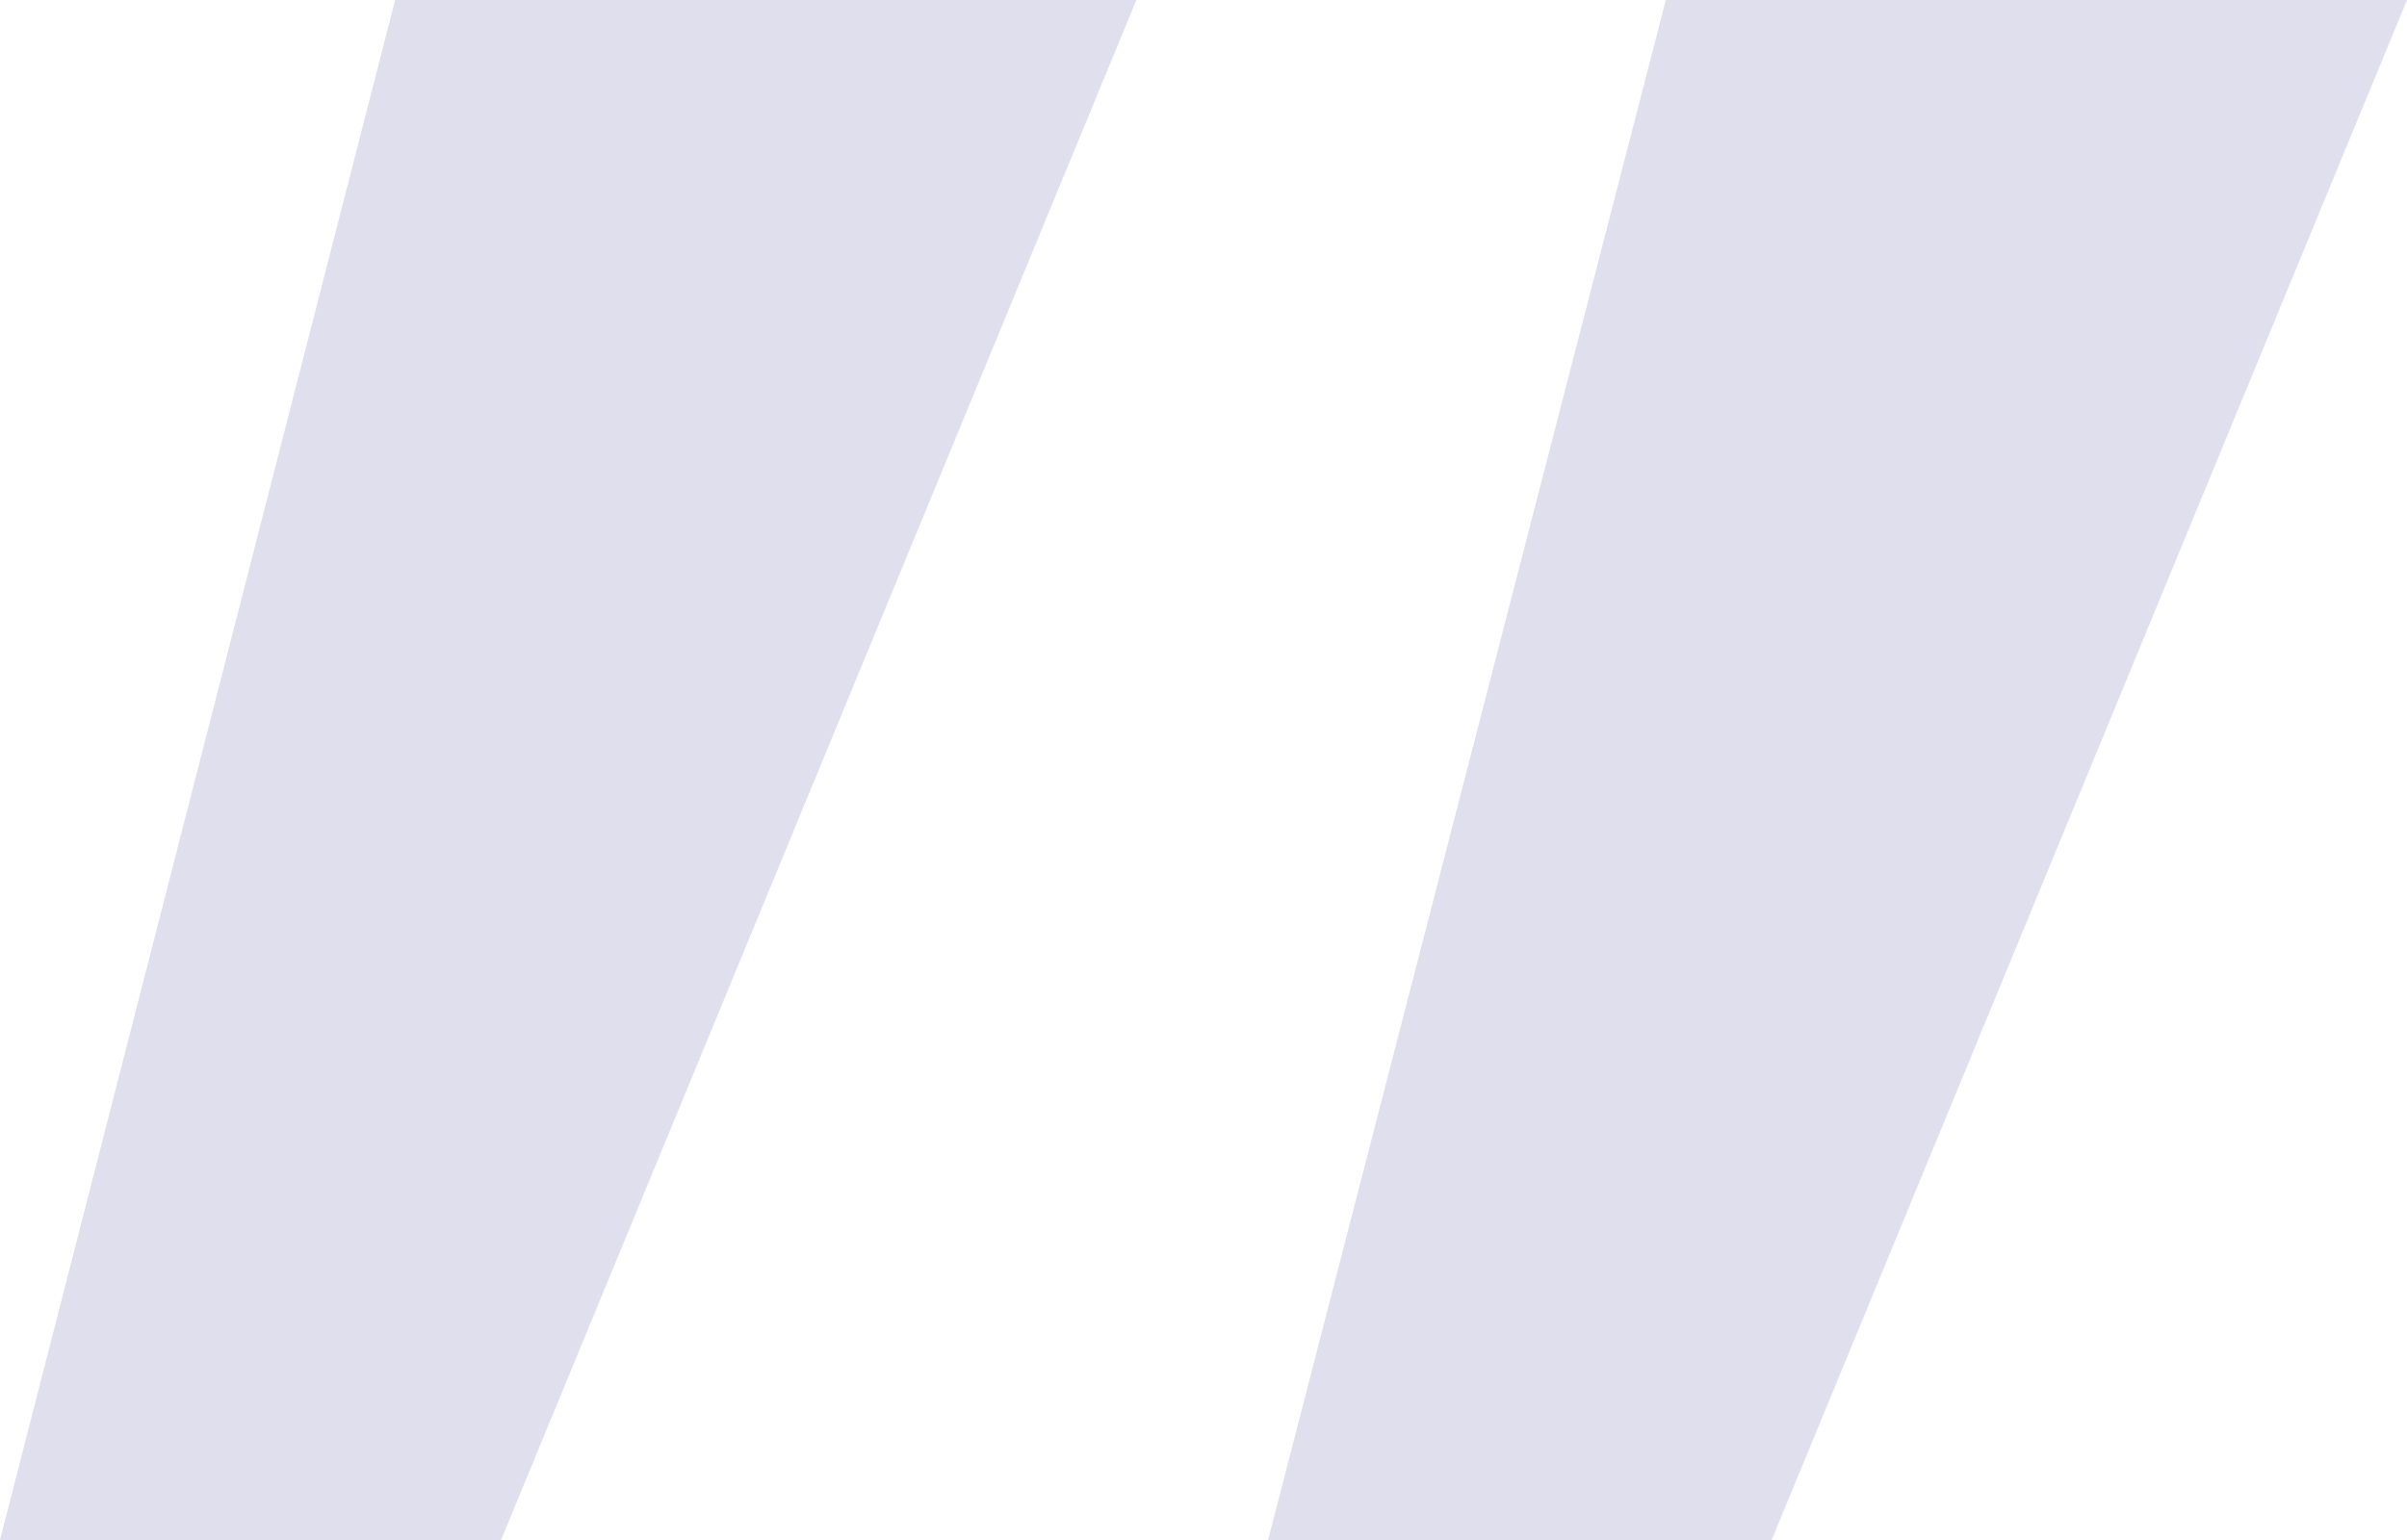 <svg xmlns="http://www.w3.org/2000/svg" width="25" height="16" viewBox="0 0 25 16" fill="none"><path d="M4.104 0H11.803L5.204 16H0L4.104 0ZM17.302 0H25L18.401 16H13.171L17.302 0Z" fill="#DFDFED"></path></svg>